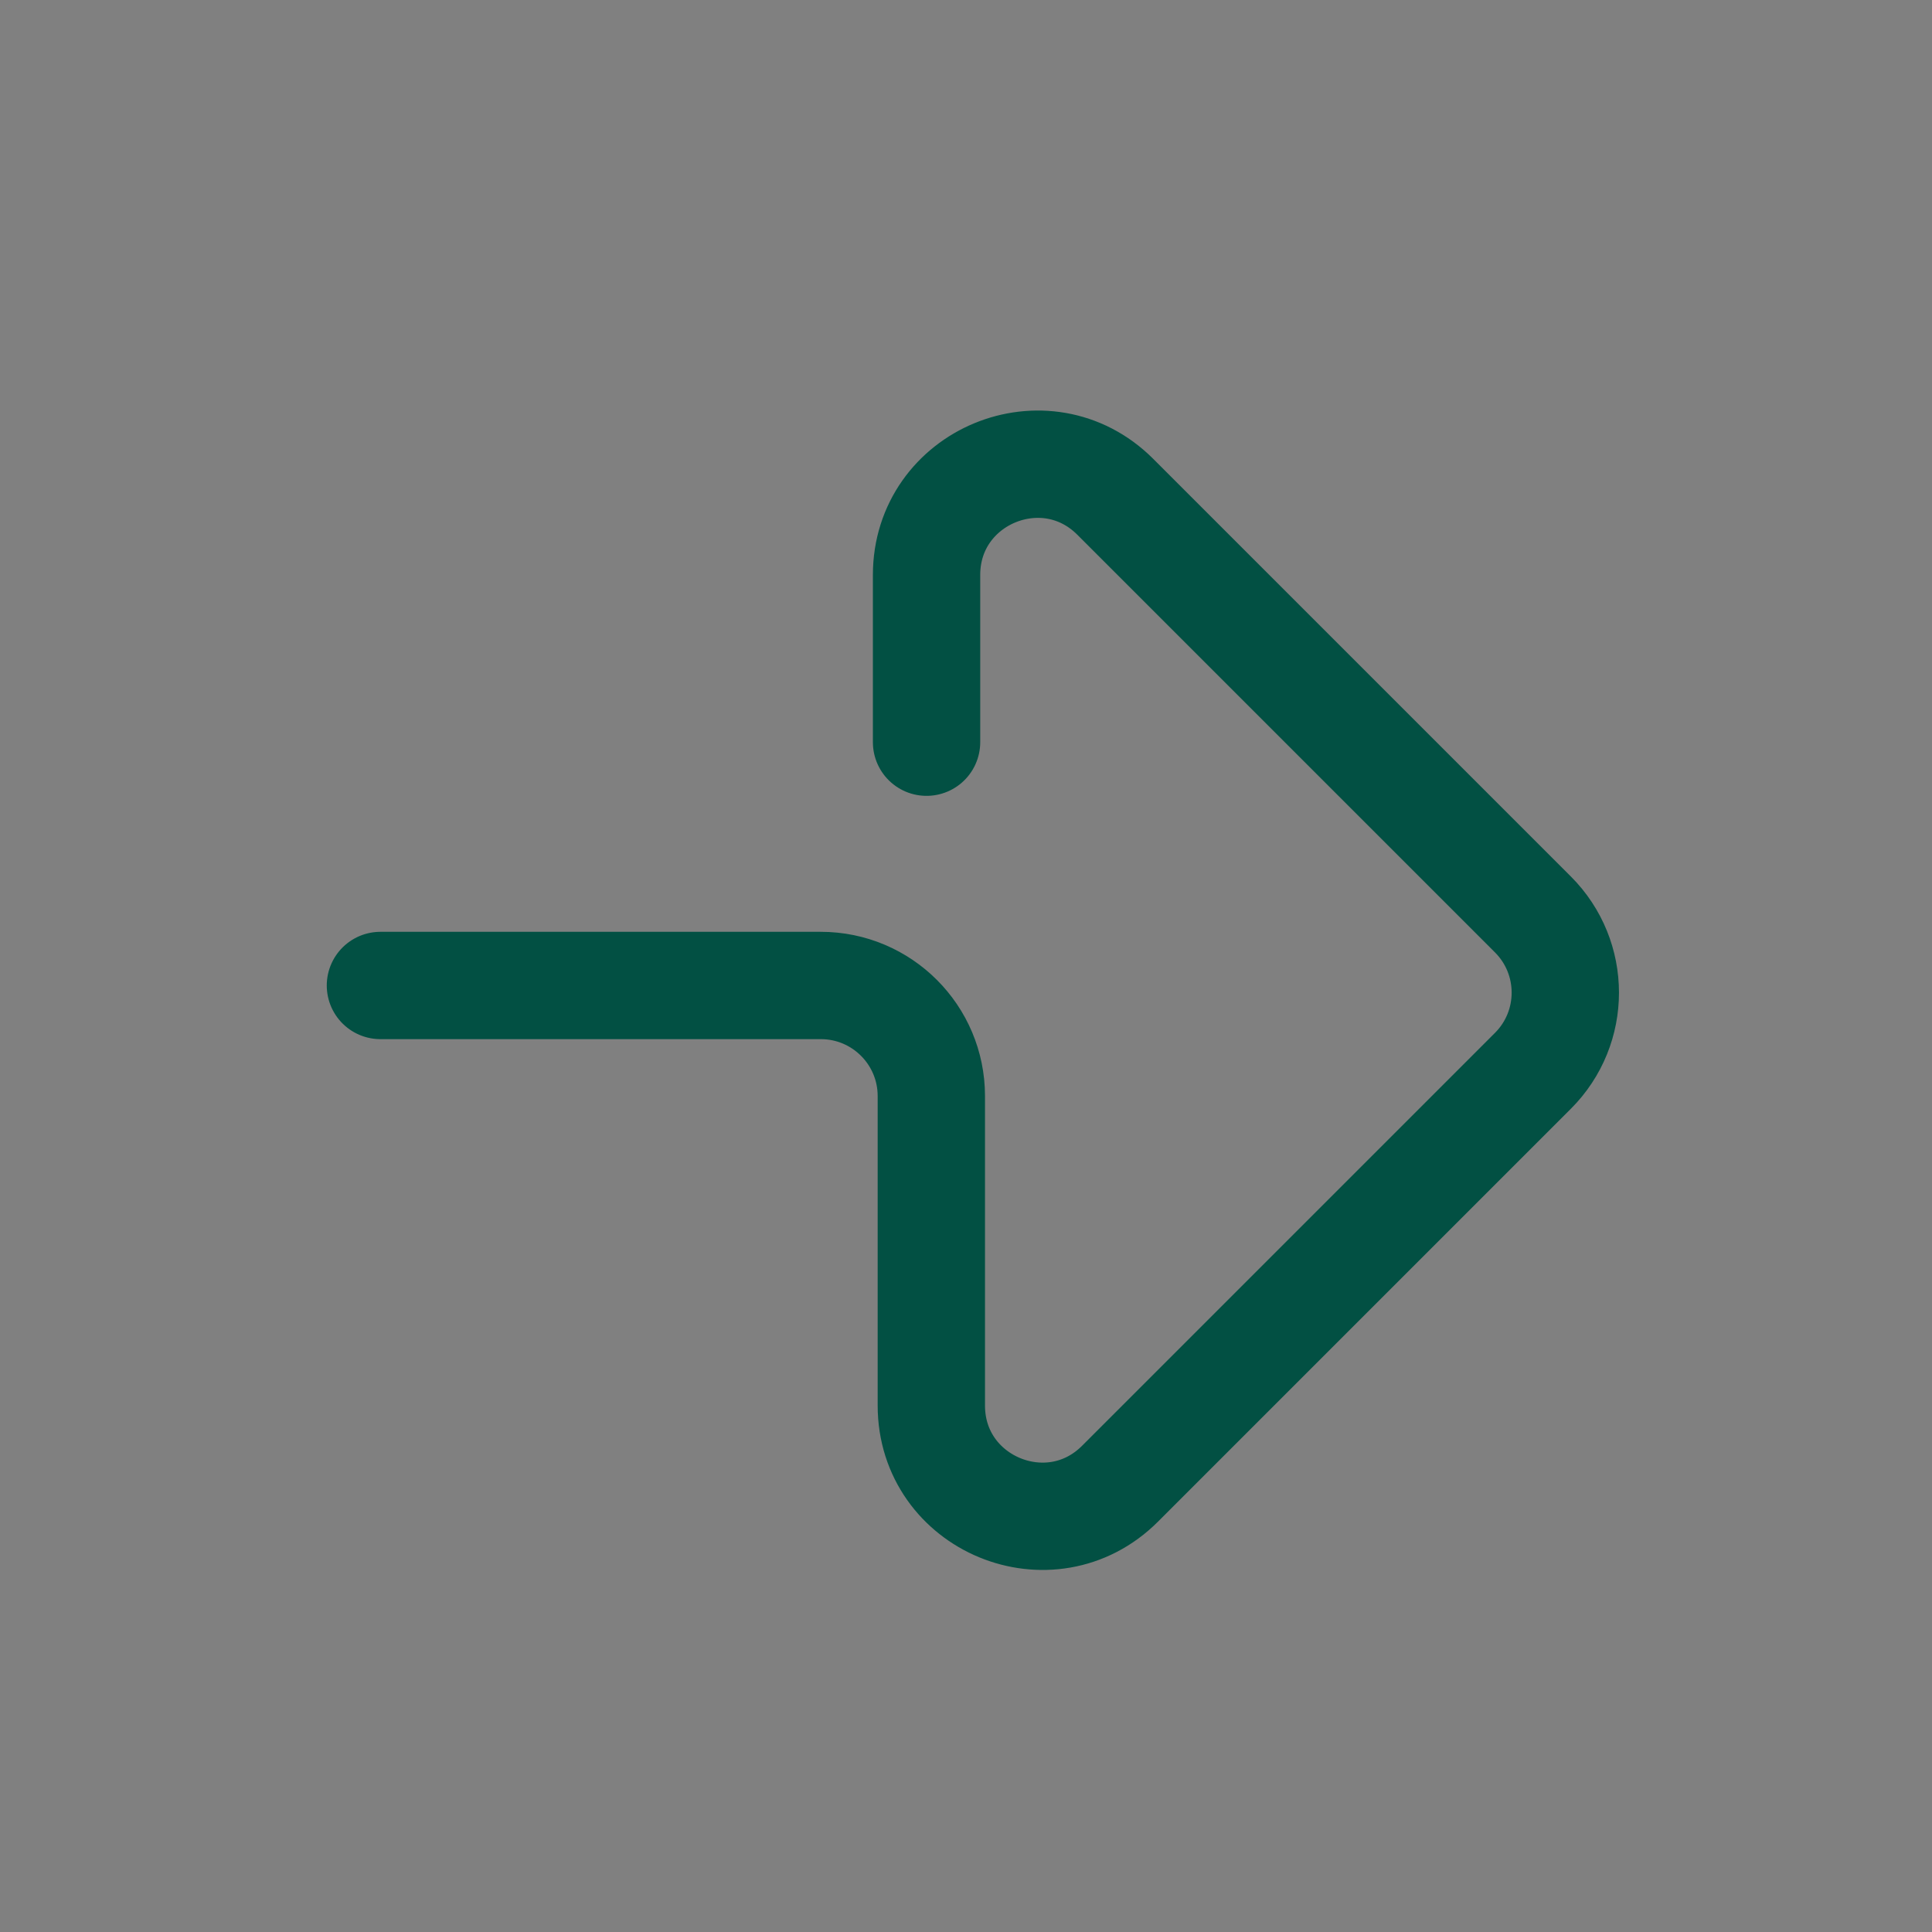 <?xml version="1.0" encoding="UTF-8"?>
<svg xmlns="http://www.w3.org/2000/svg" id="Ebene_1" version="1.1" viewBox="0 0 1080 1080">
  <rect x="0" y="0" width="1080" height="1080" fill="#808080" stroke="none"/>
  <defs>
    <style>
      .st0 {
        fill: #d8f196;
      }

      .st1 {
        stroke-width: 17.47px;
      }

      .st1, .st2, .st3, .st4, .st5, .st6 {
        stroke-linejoin: round;
      }

      .st1, .st2, .st3, .st4, .st5, .st6, .st7 {
        stroke-linecap: round;
      }

      .st1, .st2, .st3, .st4, .st5, .st7 {
        stroke: #d8f196;
      }

      .st1, .st3 {
        fill: #fff;
      }

      .st2, .st3 {
        stroke-width: 18.87px;
      }

      .st2, .st4, .st5, .st6, .st7 {
        fill: none;
      }

      .st4 {
        stroke-width: 42.14px;
      }

      .st5 {
        stroke-width: 62.48px;
      }

      .st6 {
        stroke: #025043;
      }

      .st6, .st7 {
        stroke-width: 60px;
      }

      .st7 {
        stroke-miterlimit: 10;
      }

      .st8 {
        fill: #025043;
      }
    </style>
  </defs>
  <circle class="st8" cx="-3124.06" cy="-5345.26" r="540.06"></circle>
  <g>
    <circle class="st8" cx="-1529.4" cy="-6481.26" r="540.06"></circle>
    <path class="st4" d="M-1864.78-6264.34s59.1-205.7,328.44-205.7,450.55,242.07,269.34,242.07c-308.04,0-409.39-213.93-409.39-407.19,0-219.58,293.21-243.34,293.21-2.94,0,0-.12,54.9-40.66,97.61"></path>
  </g>
  <path class="st0" d="M1884.64-4239.55l-466.59-269.38c-28.39-16.39-63.88,4.1-63.88,36.88v538.77c0,32.78,35.49,53.27,63.88,36.88l466.59-269.38c28.39-16.39,28.39-57.37,0-73.76Z"></path>
  <path class="st0" d="M893.07-5388.88l-567.76-327.79c-28.39-16.39-63.88,4.1-63.88,36.88v655.59c0,32.78,35.49,53.27,63.88,36.88l567.76-327.79c28.39-16.39,28.39-57.37,0-73.76Z"></path>
  <g>
    <rect class="st8" x="-2069.4" y="-5885.33" width="1080" height="1080" rx="-1862.67" ry="-1862.67"></rect>
    <path class="st0" d="M-1299.93-5380.09l-334.32-193.02c-26.75-15.45-60.2,3.86-60.2,34.76v386.04c0,30.89,33.44,50.2,60.2,34.76l334.32-193.02c26.75-15.45,26.75-54.06,0-69.51Z"></path>
  </g>
  <rect class="st0" x="1434.83" y="-5633.55" width="258.34" height="541.11" rx="-2275.67" ry="-2275.67"></rect>
  <rect class="st0" x="1738.83" y="-5633.55" width="258.34" height="541.11" rx="-2275.67" ry="-2275.67"></rect>
  <rect class="st0" x="1959.57" y="-4473.22" width="131.58" height="541.11" rx="-1695.5" ry="-1695.5"></rect>
  <path class="st0" d="M2046.72-2871.98c4.25,11.05-1.26,23.46-12.32,27.72l-2.77,1.06c-11.05,4.25-23.46-1.26-27.72-12.32l-43.65-113.49-43.66,113.49c-4.26,11.06-16.67,16.57-27.72,12.32l-2.77-1.06c-11.06-4.26-16.57-16.67-12.32-27.72l61.89-160.9-61.89-160.91c-4.25-11.05,1.26-23.46,12.32-27.72l2.77-1.06c11.05-4.25,23.46,1.26,27.72,12.32l43.66,113.49,43.65-113.49c4.26-11.06,16.67-16.57,27.72-12.32l2.77,1.06c11.06,4.26,16.57,16.67,12.32,27.72l-61.89,160.91,61.89,160.9Z"></path>
  <path class="st0" d="M648.17-3302.27v538.77c0,32.78-35.49,53.27-63.88,36.88l-214.17-123.65v-365.23l214.17-123.65c28.39-16.39,63.88,4.1,63.88,36.88Z"></path>
  <rect class="st0" x="212.52" y="-3235.55" width="131.58" height="405.33" rx="-1212.44" ry="-1212.44" transform="translate(556.63 -6065.78) rotate(180)"></rect>
  <rect class="st0" x="674.18" y="-3262.81" width="45.86" height="405.33" rx="-1226.07" ry="-1226.07" transform="translate(1394.23 -6120.3) rotate(-180)"></rect>
  <rect class="st0" x="746.06" y="-3325.63" width="45.86" height="543.41" rx="-1119.41" ry="-1119.41" transform="translate(1537.98 -6107.85) rotate(-180)"></rect>
  <rect class="st0" x="821.62" y="-3207.11" width="45.86" height="317.63" rx="-1285.93" ry="-1285.93" transform="translate(1689.09 -6096.59) rotate(-180)"></rect>
  <path class="st0" d="M384.69-4165.79l466.59,269.38c28.39,16.39,63.88-4.1,63.88-36.88v-538.77c0-32.78-35.49-53.27-63.88-36.88l-466.59,269.38c-28.39,16.39-28.39,57.37,0,73.76Z"></path>
  <rect class="st0" x="178.18" y="-4473.22" width="131.58" height="541.11" rx="-1695.5" ry="-1695.5" transform="translate(487.94 -8405.33) rotate(180)"></rect>
  <g>
    <path class="st0" d="M1824.17-3302.27v538.77c0,32.78-35.49,53.27-63.88,36.88l-214.17-123.65v-365.23l214.17-123.65c28.39-16.39,63.88,4.1,63.88,36.88Z"></path>
    <rect class="st0" x="1388.52" y="-3235.55" width="131.58" height="405.33" rx="-1212.44" ry="-1212.44" transform="translate(2908.63 -6065.78) rotate(180)"></rect>
  </g>
  <path class="st0" d="M1606.95-1394.77c-22.09,0-40-17.91-40-40v-198.83c0-28.43-23.13-51.56-51.56-51.56h-199.13c-22.09,0-40-17.91-40-40s17.91-40,40-40h199.13c72.54,0,131.56,59.02,131.56,131.56v198.83c0,22.09-17.91,40-40,40Z"></path>
  <path class="st0" d="M1855.28-1394.77c-22.09,0-40-17.91-40-40v-198.83c0-72.54,59.02-131.56,131.56-131.56h196.09c22.09,0,40,17.91,40,40s-17.91,40-40,40h-196.09c-28.43,0-51.56,23.13-51.56,51.56v198.83c0,22.09-17.91,40-40,40Z"></path>
  <path class="st0" d="M1515.39-1933.5h-199.13c-22.09,0-40-17.91-40-40s17.91-40,40-40h199.13c28.43,0,51.56-23.12,51.56-51.55v-196.39c0-22.09,17.91-40,40-40s40,17.91,40,40v196.39c0,72.54-59.02,131.55-131.56,131.55Z"></path>
  <path class="st0" d="M2142.93-1933.5h-196.09c-72.54,0-131.56-59.01-131.56-131.55v-196.39c0-22.09,17.91-40,40-40s40,17.91,40,40v196.39c0,28.42,23.13,51.55,51.56,51.55h196.09c22.09,0,40,17.91,40,40s-17.91,40-40,40Z"></path>
  <path class="st0" d="M415.84-1394.77h-199.13c-72.54,0-131.56-59.02-131.56-131.56v-198.83c0-22.09,17.91-40,40-40s40,17.91,40,40v198.83c0,28.43,23.13,51.56,51.56,51.56h199.13c22.09,0,40,17.91,40,40s-17.91,40-40,40Z"></path>
  <path class="st0" d="M860.26-1394.77h-196.09c-22.09,0-40-17.91-40-40s17.91-40,40-40h196.09c28.43,0,51.56-23.13,51.56-51.56v-198.83c0-22.09,17.91-40,40-40s40,17.91,40,40v198.83c0,72.54-59.02,131.56-131.56,131.56Z"></path>
  <path class="st0" d="M125.15-1933.5c-22.09,0-40-17.91-40-40v-196.39c0-72.54,59.02-131.55,131.56-131.55h199.13c22.09,0,40,17.91,40,40s-17.91,40-40,40h-199.13c-28.43,0-51.56,23.12-51.56,51.55v196.39c0,22.09-17.91,40-40,40Z"></path>
  <path class="st0" d="M951.82-1933.5c-22.09,0-40-17.91-40-40v-196.39c0-28.42-23.13-51.55-51.56-51.55h-196.09c-22.09,0-40-17.91-40-40s17.91-40,40-40h196.09c72.54,0,131.56,59.01,131.56,131.55v196.39c0,22.09-17.91,40-40,40Z"></path>
  <g>
    <path class="st3" d="M4062.93-6162.45v192.01c0,59.92-24.83,114.02-64.76,152.61-38.17,36.88-90.17,59.58-147.44,59.58-117.19,0-212.19-95-212.19-212.19v-338.52c0-22.55,18.27-40.83,40.82-40.83h2.6c22.55,0,40.83,18.28,40.83,40.83v-73.82c0-22.55,18.27-40.83,40.82-40.83h2.62c22.55,0,40.82,18.28,40.82,40.83v-35.8c0-22.54,18.28-40.82,40.83-40.82h2.6c22.55,0,40.82,18.28,40.82,40.82v45.86c0-22.55,18.28-40.83,40.83-40.83h2.6c22.55,0,40.83,18.28,40.83,40.83v210.26c0-22.55,21.39-40.82,43.94-40.82h2.62c22.55,0,40.82,18.27,40.82,40.82Z"></path>
    <line class="st2" x1="3722.79" y1="-6317.93" x2="3722.79" y2="-6148.73"></line>
    <polyline class="st2" points="3807.05 -6382.78 3807.05 -6178.14 3807.05 -6144.27"></polyline>
    <path class="st2" d="M3891.3-6372.71"></path>
    <line class="st2" x1="3807.05" y1="-6178.14" x2="3807.05" y2="-6382.78"></line>
    <path class="st2" d="M3891.3-6372.71"></path>
    <path class="st2" d="M3975.56-6162.45v118.74s-148.36,5.83-148.36,148.36"></path>
    <line class="st2" x1="3891.3" y1="-6372.71" x2="3891.3" y2="-6144.27"></line>
  </g>
  <polyline class="st3" points="3515.01 -5891.54 3329.81 -6076.75 3516.59 -6263.53"></polyline>
  <polyline class="st3" points="4186.46 -6263.53 4371.67 -6078.32 4184.89 -5891.54"></polyline>
  <polygon class="st1" points="5147.53 -6066.27 4878.29 -6249.65 5095.61 -5999.06 4933.56 -5725.29 4672.95 -6459.39 5407.06 -6198.79 5147.53 -6066.27"></polygon>
  <polygon class="st1" points="5172.8 -5914.92 5095.61 -5999.06 4878.29 -6249.65 5147.53 -6066.27 5172.8 -5914.92"></polygon>
  <circle class="st8" cx="-3124.06" cy="-6481.26" r="540.06"></circle>
  <g>
    <path class="st5" d="M-3165.09-6150.45s-98.46-95.37,96.51-250.8c194.97-155.43,382.13,11.72,192.81,123.59-162.91,96.27-439.66-157.64-214.91-336.81"></path>
    <path class="st5" d="M-3304.71-6293.54s-171.91,18.79-171.91-140.68,211.57-142.81,211.57-142.81c0,0-131.17-241.19,163.97-241.19s162.91,252.83,162.91,252.83"></path>
  </g>
  <g>
    <path class="st5" d="M-2924.42-5236.47l-135.77,135.77c-42.37,42.37-98.18,63.07-153.71,62.12-53.07-.92-105.88-21.63-146.38-62.13-82.87-82.87-82.87-217.21,0-300.08,4.77-4.77,239.37-239.37,239.37-239.37,15.94-15.94,41.79-15.95,57.73,0l1.84,1.84c15.94,15.94,15.94,41.8,0,57.74l52.2-52.2c15.94-15.94,41.79-15.95,57.73,0l1.85,1.85c15.94,15.94,15.93,41.79,0,57.73l25.31-25.31c15.93-15.93,41.79-15.93,57.73,0l1.84,1.84c15.94,15.94,15.93,41.79,0,57.72l-32.43,32.43c15.94-15.94,41.8-15.94,57.74,0l1.84,1.84c15.94,15.94,15.94,41.8,0,57.74l-148.68,148.68c15.94-15.94,43.99-13.74,59.93,2.21l1.85,1.85c15.94,15.94,15.94,41.78,0,57.72Z"></path>
    <line class="st5" x1="-3054.99" y1="-5586.93" x2="-3174.64" y2="-5467.28"></line>
    <polyline class="st5" points="-2949.57 -5573.21 -3094.27 -5428.5 -3118.21 -5404.56"></polyline>
    <path class="st5" d="M-2897.11-5506.51"></path>
    <line class="st5" x1="-3094.27" y1="-5428.5" x2="-2949.57" y2="-5573.21"></line>
    <path class="st5" d="M-2897.11-5506.51"></path>
    <path class="st5" d="M-2986.2-5298.25l-83.96,83.96s-109.03-100.78-209.81,0"></path>
    <line class="st5" x1="-2897.11" y1="-5506.51" x2="-3058.64" y2="-5344.98"></line>
  </g>
  <g>
    <path class="st0" d="M882.22-873.78c27.35,0,49.59,22.25,49.59,49.59v367.48c0,27.35-22.25,49.59-49.59,49.59H194.74c-27.35,0-49.59-22.25-49.59-49.59v-367.48c0-27.35,22.25-49.59,49.59-49.59h687.48M882.22-933.78H194.74c-60.53,0-109.59,49.07-109.59,109.59v367.48c0,60.53,49.07,109.59,109.59,109.59h687.48c60.53,0,109.59-49.07,109.59-109.59v-367.48c0-60.53-49.07-109.59-109.59-109.59h0Z"></path>
    <g>
      <line class="st7" x1="222.11" y1="-625.33" x2="598.11" y2="-625.33"></line>
      <line class="st7" x1="736.78" y1="-625.33" x2="855.44" y2="-625.33"></line>
    </g>
    <g>
      <line class="st7" x1="479.44" y1="-510.67" x2="855.44" y2="-510.67"></line>
      <line class="st7" x1="222.11" y1="-510.67" x2="340.78" y2="-510.67"></line>
    </g>
  </g>
  <g>
    <path class="st0" d="M2073.33-873.78c27.35,0,49.59,22.25,49.59,49.59v367.48c0,27.35-22.25,49.59-49.59,49.59h-687.48c-27.35,0-49.59-22.25-49.59-49.59v-367.48c0-27.35,22.25-49.59,49.59-49.59h687.48M2073.33-933.78h-687.48c-60.53,0-109.59,49.07-109.59,109.59v367.48c0,60.53,49.07,109.59,109.59,109.59h687.48c60.53,0,109.59-49.07,109.59-109.59v-367.48c0-60.53-49.07-109.59-109.59-109.59h0Z"></path>
    <g>
      <line class="st7" x1="1413.22" y1="-625.33" x2="1789.22" y2="-625.33"></line>
      <line class="st7" x1="1927.89" y1="-625.33" x2="2046.56" y2="-625.33"></line>
    </g>
    <g>
      <line class="st7" x1="1670.56" y1="-510.67" x2="2046.56" y2="-510.67"></line>
      <line class="st7" x1="1413.22" y1="-510.67" x2="1531.89" y2="-510.67"></line>
    </g>
  </g>
  <line class="st7" x1="1276.26" y1="-347.11" x2="2182.93" y2="-933.78"></line>
  <path class="st6" d="M212.66,550.89h246.16c34.13,0,61.8,27.67,61.8,61.8v173c0,55.06,66.57,82.63,105.5,43.7l230.8-230.8c24.13-24.13,24.13-63.26,0-87.4l-233.47-233.47c-38.93-38.93-105.5-11.36-105.5,43.7v93.47"></path>
</svg>
